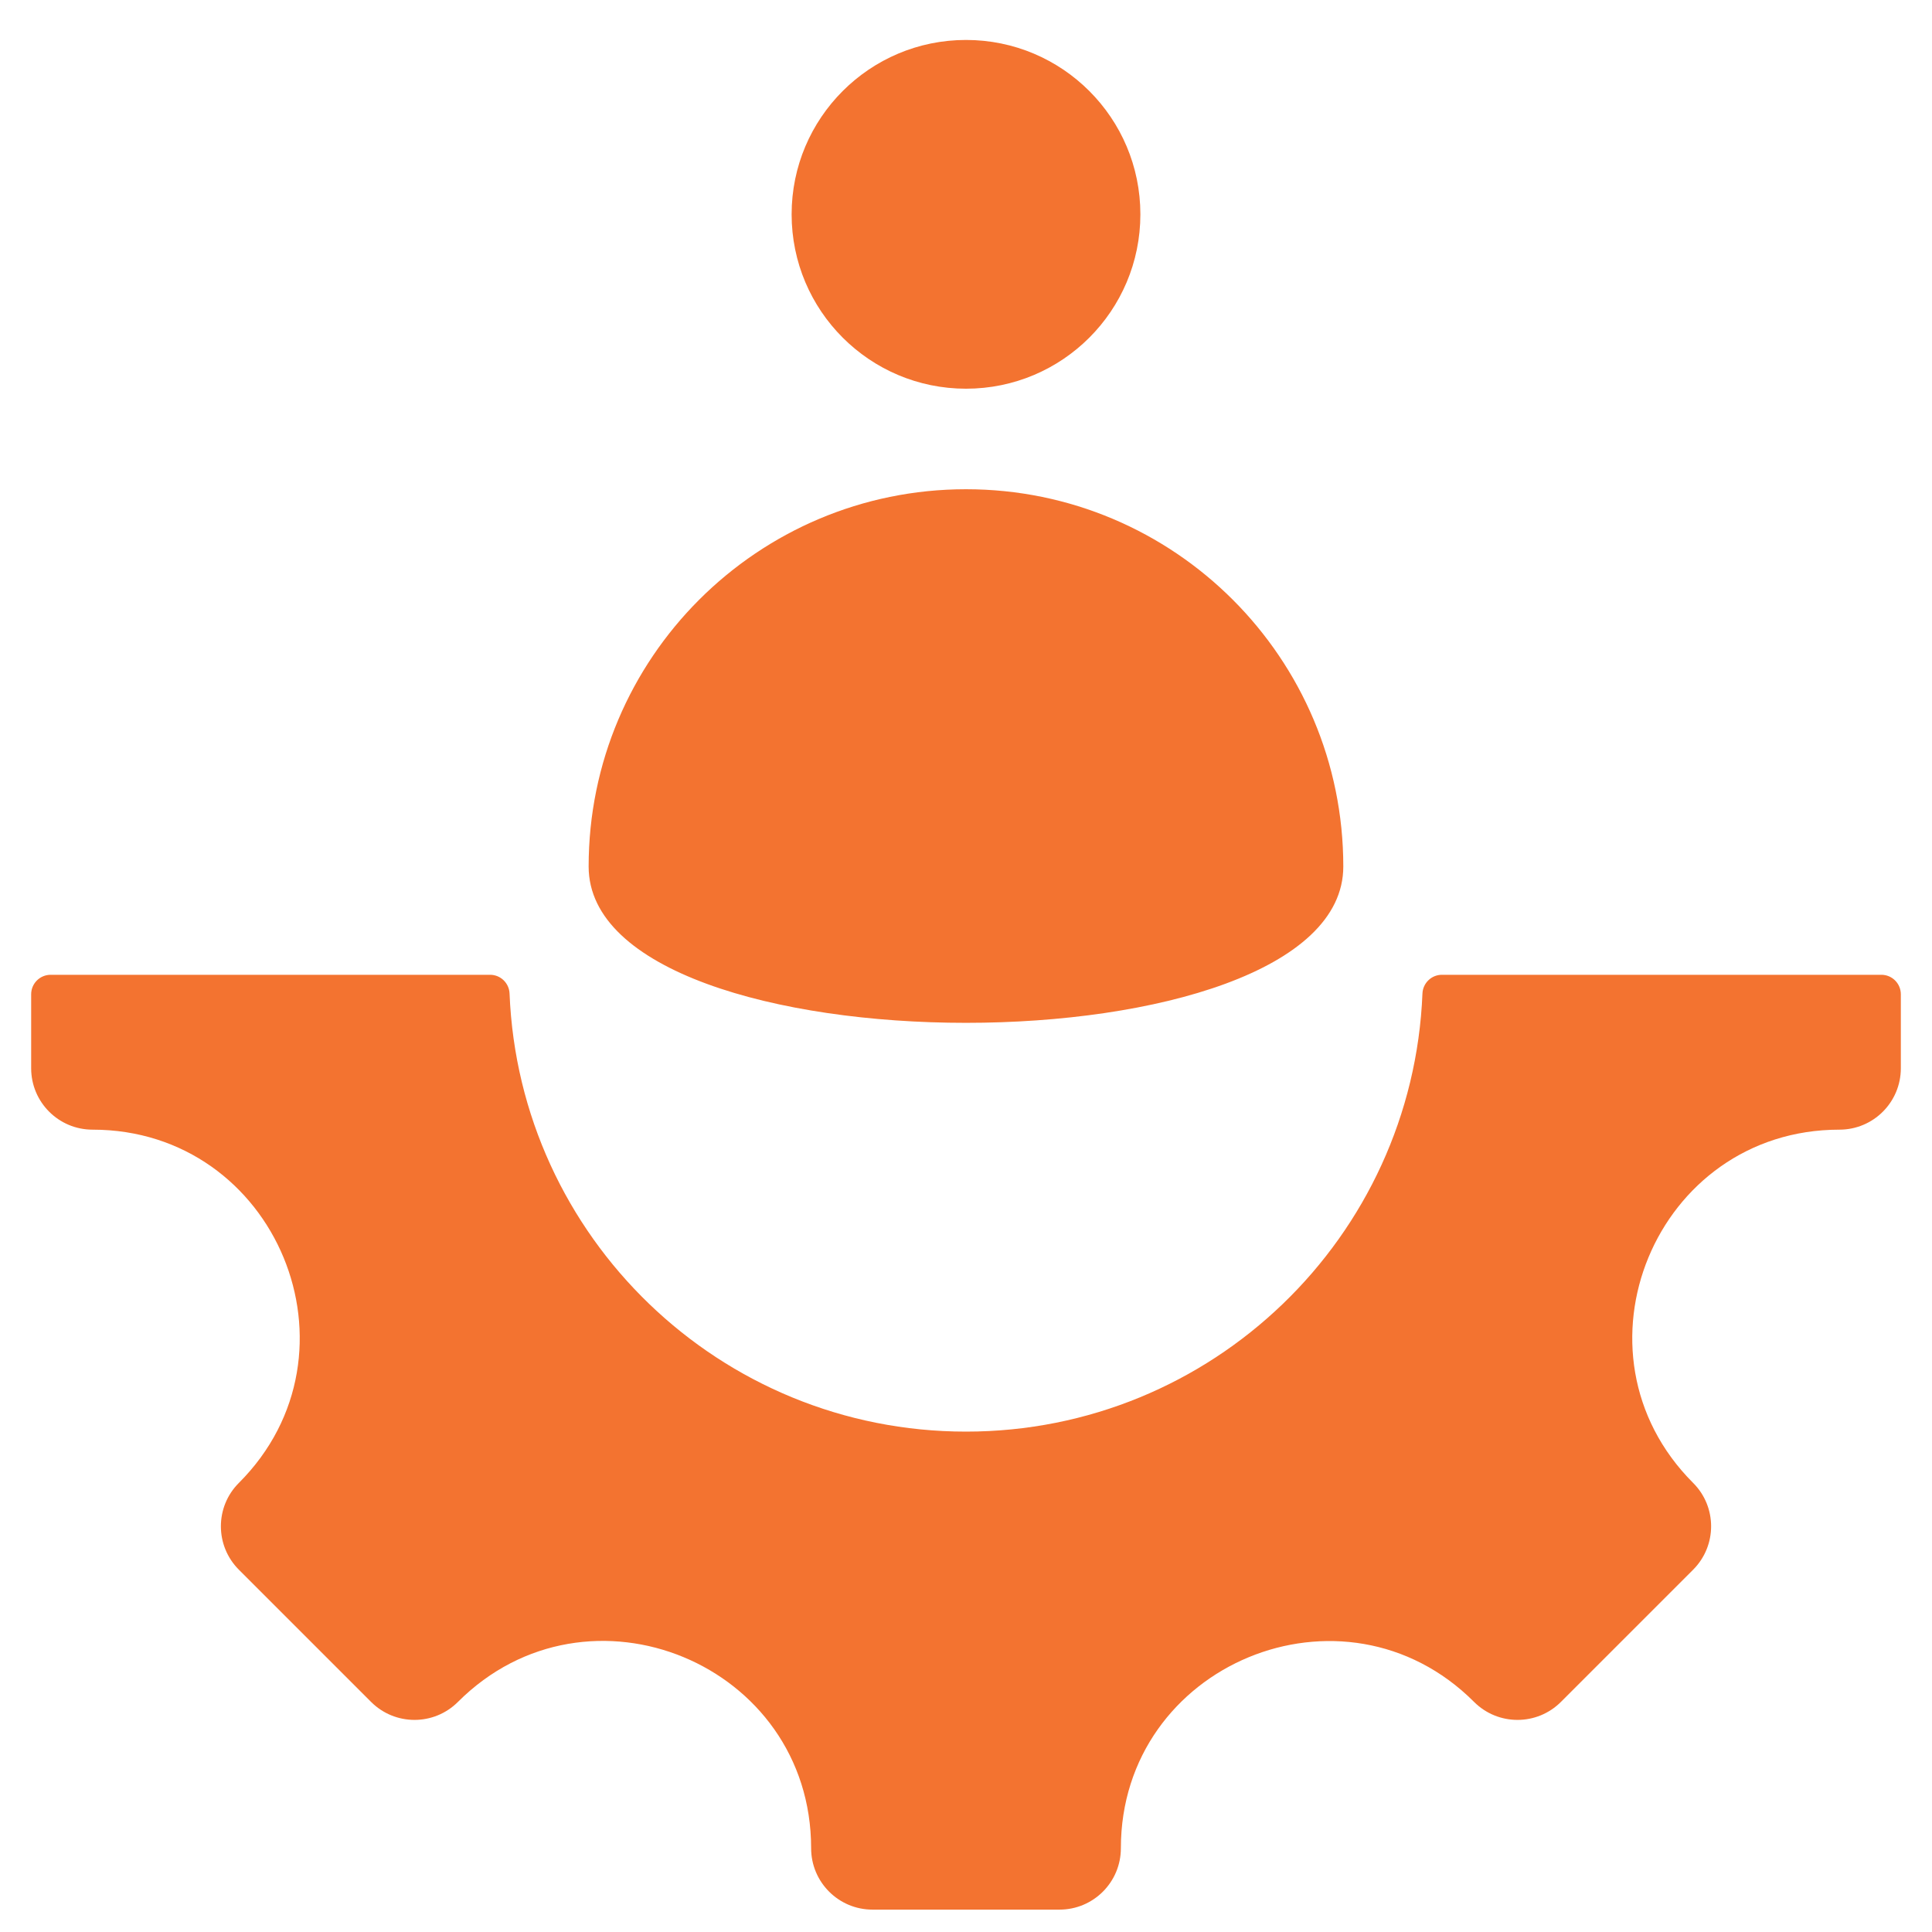 <svg width="31" height="31" viewBox="0 0 31 31" fill="none" xmlns="http://www.w3.org/2000/svg">
<g id="Group">
<path id="Vector" fillRule="evenodd" clipRule="evenodd" d="M12.702 3.439C12.702 4.984 13.955 6.237 15.5 6.237C17.046 6.237 18.298 4.985 18.298 3.439C18.298 1.894 17.046 0.641 15.5 0.641C13.955 0.641 12.702 1.894 12.702 3.439ZM29.515 18.126C26.561 18.126 25.079 21.705 27.167 23.794C27.552 24.178 27.552 24.802 27.167 25.187L25.046 27.308C24.661 27.693 24.037 27.693 23.652 27.308C21.564 25.22 17.985 26.702 17.985 29.656C17.985 30.2 17.544 30.641 17 30.641H14C13.456 30.641 13.015 30.2 13.015 29.656C13.015 26.698 9.439 25.217 7.348 27.308C6.963 27.693 6.339 27.693 5.954 27.308L3.833 25.187C3.448 24.802 3.448 24.178 3.833 23.794C5.921 21.705 4.439 18.126 1.485 18.126C0.941 18.126 0.5 17.685 0.5 17.141V15.954C0.5 15.781 0.64 15.641 0.813 15.641H7.864C8.031 15.641 8.169 15.773 8.176 15.941C8.333 19.85 11.552 22.971 15.5 22.971C19.448 22.971 22.667 19.85 22.824 15.941C22.831 15.774 22.969 15.641 23.136 15.641H30.188C30.36 15.641 30.5 15.781 30.5 15.954V17.141C30.5 17.685 30.059 18.126 29.515 18.126ZM21.554 13.904C21.554 10.56 18.844 7.85 15.5 7.85C12.156 7.85 9.445 10.56 9.445 13.904C9.445 17.248 21.554 17.248 21.554 13.904Z" fill="#F37330"/>
</g>
</svg>
